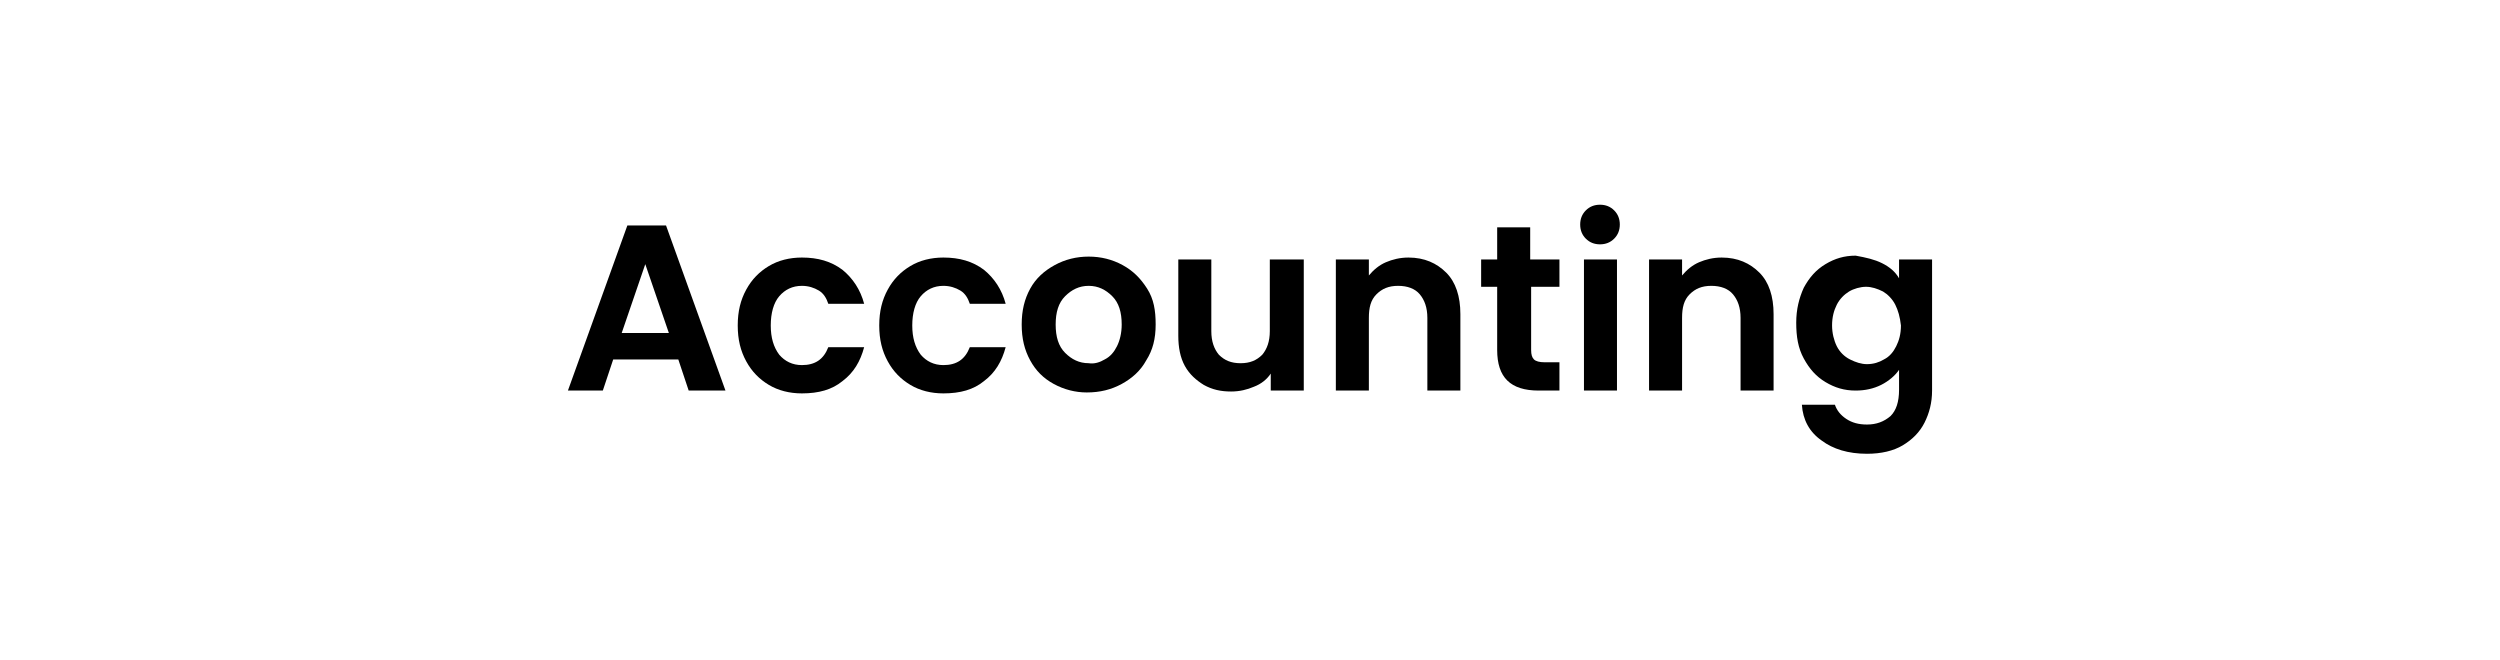 <?xml version="1.0" encoding="utf-8"?>
<!-- Generator: Adobe Illustrator 24.1.1, SVG Export Plug-In . SVG Version: 6.00 Build 0)  -->
<svg version="1.1" id="Layer_1" xmlns="http://www.w3.org/2000/svg" xmlns:xlink="http://www.w3.org/1999/xlink" x="0px" y="0px"
	 viewBox="0 0 265 70" style="enable-background:new 0 0 265 70;" xml:space="preserve">
<g>
	<path d="M71.9,38.1h-6.9l-1.1,3.3h-3.7l6.3-17.5h4.1l6.3,17.5H73L71.9,38.1z M70.9,35.3L68.4,28l-2.5,7.3H70.9z"/>
	<path d="M79.1,30.7c0.6-1.1,1.4-1.9,2.4-2.5c1-0.6,2.2-0.9,3.5-0.9c1.7,0,3.1,0.4,4.3,1.3c1.1,0.9,1.9,2.1,2.3,3.6h-3.8
		c-0.2-0.6-0.5-1.1-1-1.4c-0.5-0.3-1.1-0.5-1.8-0.5c-1,0-1.8,0.4-2.4,1.1c-0.6,0.7-0.9,1.8-0.9,3.1c0,1.3,0.3,2.3,0.9,3.1
		c0.6,0.7,1.4,1.1,2.4,1.1c1.4,0,2.3-0.6,2.8-1.9h3.8c-0.4,1.5-1.1,2.7-2.3,3.6c-1.1,0.9-2.5,1.3-4.3,1.3c-1.3,0-2.5-0.3-3.5-0.9
		c-1-0.6-1.8-1.4-2.4-2.5c-0.6-1.1-0.9-2.3-0.9-3.8S78.5,31.8,79.1,30.7z"/>
	<path d="M94.1,30.7c0.6-1.1,1.4-1.9,2.4-2.5c1-0.6,2.2-0.9,3.5-0.9c1.7,0,3.1,0.4,4.3,1.3c1.1,0.9,1.9,2.1,2.3,3.6h-3.8
		c-0.2-0.6-0.5-1.1-1-1.4c-0.5-0.3-1.1-0.5-1.8-0.5c-1,0-1.8,0.4-2.4,1.1c-0.6,0.7-0.9,1.8-0.9,3.1c0,1.3,0.3,2.3,0.9,3.1
		c0.6,0.7,1.4,1.1,2.4,1.1c1.4,0,2.3-0.6,2.8-1.9h3.8c-0.4,1.5-1.1,2.7-2.3,3.6c-1.1,0.9-2.5,1.3-4.3,1.3c-1.3,0-2.5-0.3-3.5-0.9
		c-1-0.6-1.8-1.4-2.4-2.5c-0.6-1.1-0.9-2.3-0.9-3.8S93.5,31.8,94.1,30.7z"/>
	<path d="M111.7,40.7c-1.1-0.6-1.9-1.4-2.5-2.5c-0.6-1.1-0.9-2.3-0.9-3.8s0.3-2.7,0.9-3.8s1.5-1.9,2.6-2.5c1.1-0.6,2.3-0.9,3.6-0.9
		c1.3,0,2.5,0.3,3.6,0.9c1.1,0.6,1.9,1.4,2.6,2.5s0.9,2.3,0.9,3.8s-0.3,2.7-1,3.8c-0.6,1.1-1.5,1.9-2.6,2.5
		c-1.1,0.6-2.3,0.9-3.7,0.9C114,41.6,112.8,41.3,111.7,40.7z M117.1,38.1c0.6-0.3,1-0.8,1.3-1.4c0.3-0.6,0.5-1.4,0.5-2.3
		c0-1.3-0.3-2.3-1-3c-0.7-0.7-1.5-1.1-2.5-1.1s-1.8,0.4-2.5,1.1c-0.7,0.7-1,1.7-1,3s0.3,2.3,1,3c0.7,0.7,1.5,1.1,2.5,1.1
		C116,38.6,116.6,38.4,117.1,38.1z"/>
	<path d="M138.2,27.5v13.9h-3.5v-1.8c-0.4,0.6-1,1.1-1.8,1.4c-0.7,0.3-1.5,0.5-2.4,0.5c-1.1,0-2-0.2-2.9-0.7c-0.8-0.5-1.5-1.1-2-2
		s-0.7-2-0.7-3.2v-8.1h3.5v7.6c0,1.1,0.3,1.9,0.8,2.5c0.6,0.6,1.3,0.9,2.3,0.9c1,0,1.7-0.3,2.3-0.9c0.5-0.6,0.8-1.4,0.8-2.5v-7.6
		H138.2z"/>
	<path d="M153.3,28.9c1,1,1.5,2.5,1.5,4.4v8.1h-3.5v-7.7c0-1.1-0.3-1.9-0.8-2.5c-0.5-0.6-1.3-0.9-2.3-0.9c-1,0-1.7,0.3-2.3,0.9
		c-0.6,0.6-0.8,1.4-0.8,2.5v7.7h-3.5V27.5h3.5v1.7c0.5-0.6,1.1-1.1,1.8-1.4c0.7-0.3,1.5-0.5,2.4-0.5C151,27.3,152.3,27.9,153.3,28.9
		z"/>
	<path d="M162.3,30.4v6.7c0,0.5,0.1,0.8,0.3,1c0.2,0.2,0.6,0.3,1.1,0.3h1.6v3h-2.2c-3,0-4.4-1.4-4.4-4.3v-6.7h-1.7v-2.9h1.7v-3.4
		h3.5v3.4h3.1v2.9H162.3z"/>
	<path d="M168.1,25.3c-0.4-0.4-0.6-0.9-0.6-1.5s0.2-1.1,0.6-1.5c0.4-0.4,0.9-0.6,1.5-0.6c0.6,0,1.1,0.2,1.5,0.6
		c0.4,0.4,0.6,0.9,0.6,1.5s-0.2,1.1-0.6,1.5s-0.9,0.6-1.5,0.6C169,25.9,168.5,25.7,168.1,25.3z M171.4,27.5v13.9h-3.5V27.5H171.4z"
		/>
	<path d="M186.5,28.9c1,1,1.5,2.5,1.5,4.4v8.1h-3.5v-7.7c0-1.1-0.3-1.9-0.8-2.5c-0.5-0.6-1.3-0.9-2.3-0.9c-1,0-1.7,0.3-2.3,0.9
		c-0.6,0.6-0.8,1.4-0.8,2.5v7.7h-3.5V27.5h3.5v1.7c0.5-0.6,1.1-1.1,1.8-1.4c0.7-0.3,1.5-0.5,2.4-0.5
		C184.2,27.3,185.5,27.9,186.5,28.9z"/>
	<path d="M199.5,27.9c0.8,0.4,1.4,0.9,1.8,1.6v-2h3.5v13.9c0,1.3-0.3,2.4-0.8,3.4c-0.5,1-1.3,1.8-2.3,2.4c-1,0.6-2.3,0.9-3.8,0.9
		c-2,0-3.6-0.5-4.8-1.4c-1.3-0.9-2-2.2-2.1-3.8h3.5c0.2,0.6,0.6,1.1,1.2,1.5c0.6,0.4,1.3,0.6,2.2,0.6c1,0,1.8-0.3,2.5-0.9
		c0.6-0.6,0.9-1.5,0.9-2.8v-2.1c-0.4,0.6-1.1,1.2-1.9,1.6c-0.8,0.4-1.7,0.6-2.7,0.6c-1.2,0-2.2-0.3-3.2-0.9c-1-0.6-1.7-1.4-2.3-2.5
		c-0.6-1.1-0.8-2.3-0.8-3.8c0-1.4,0.3-2.6,0.8-3.7c0.6-1.1,1.3-1.9,2.3-2.5c1-0.6,2-0.9,3.2-0.9C197.8,27.3,198.7,27.5,199.5,27.9z
		 M200.9,32.3c-0.3-0.6-0.8-1.1-1.3-1.4c-0.6-0.3-1.2-0.5-1.8-0.5c-0.6,0-1.3,0.2-1.8,0.5c-0.5,0.3-1,0.8-1.3,1.4
		c-0.3,0.6-0.5,1.3-0.5,2.2c0,0.8,0.2,1.6,0.5,2.2s0.8,1.1,1.4,1.4c0.6,0.3,1.2,0.5,1.8,0.5c0.7,0,1.3-0.2,1.8-0.5
		c0.6-0.3,1-0.8,1.3-1.4c0.3-0.6,0.5-1.3,0.5-2.2C201.4,33.6,201.2,32.9,200.9,32.3z"/>
</g>
</svg>
